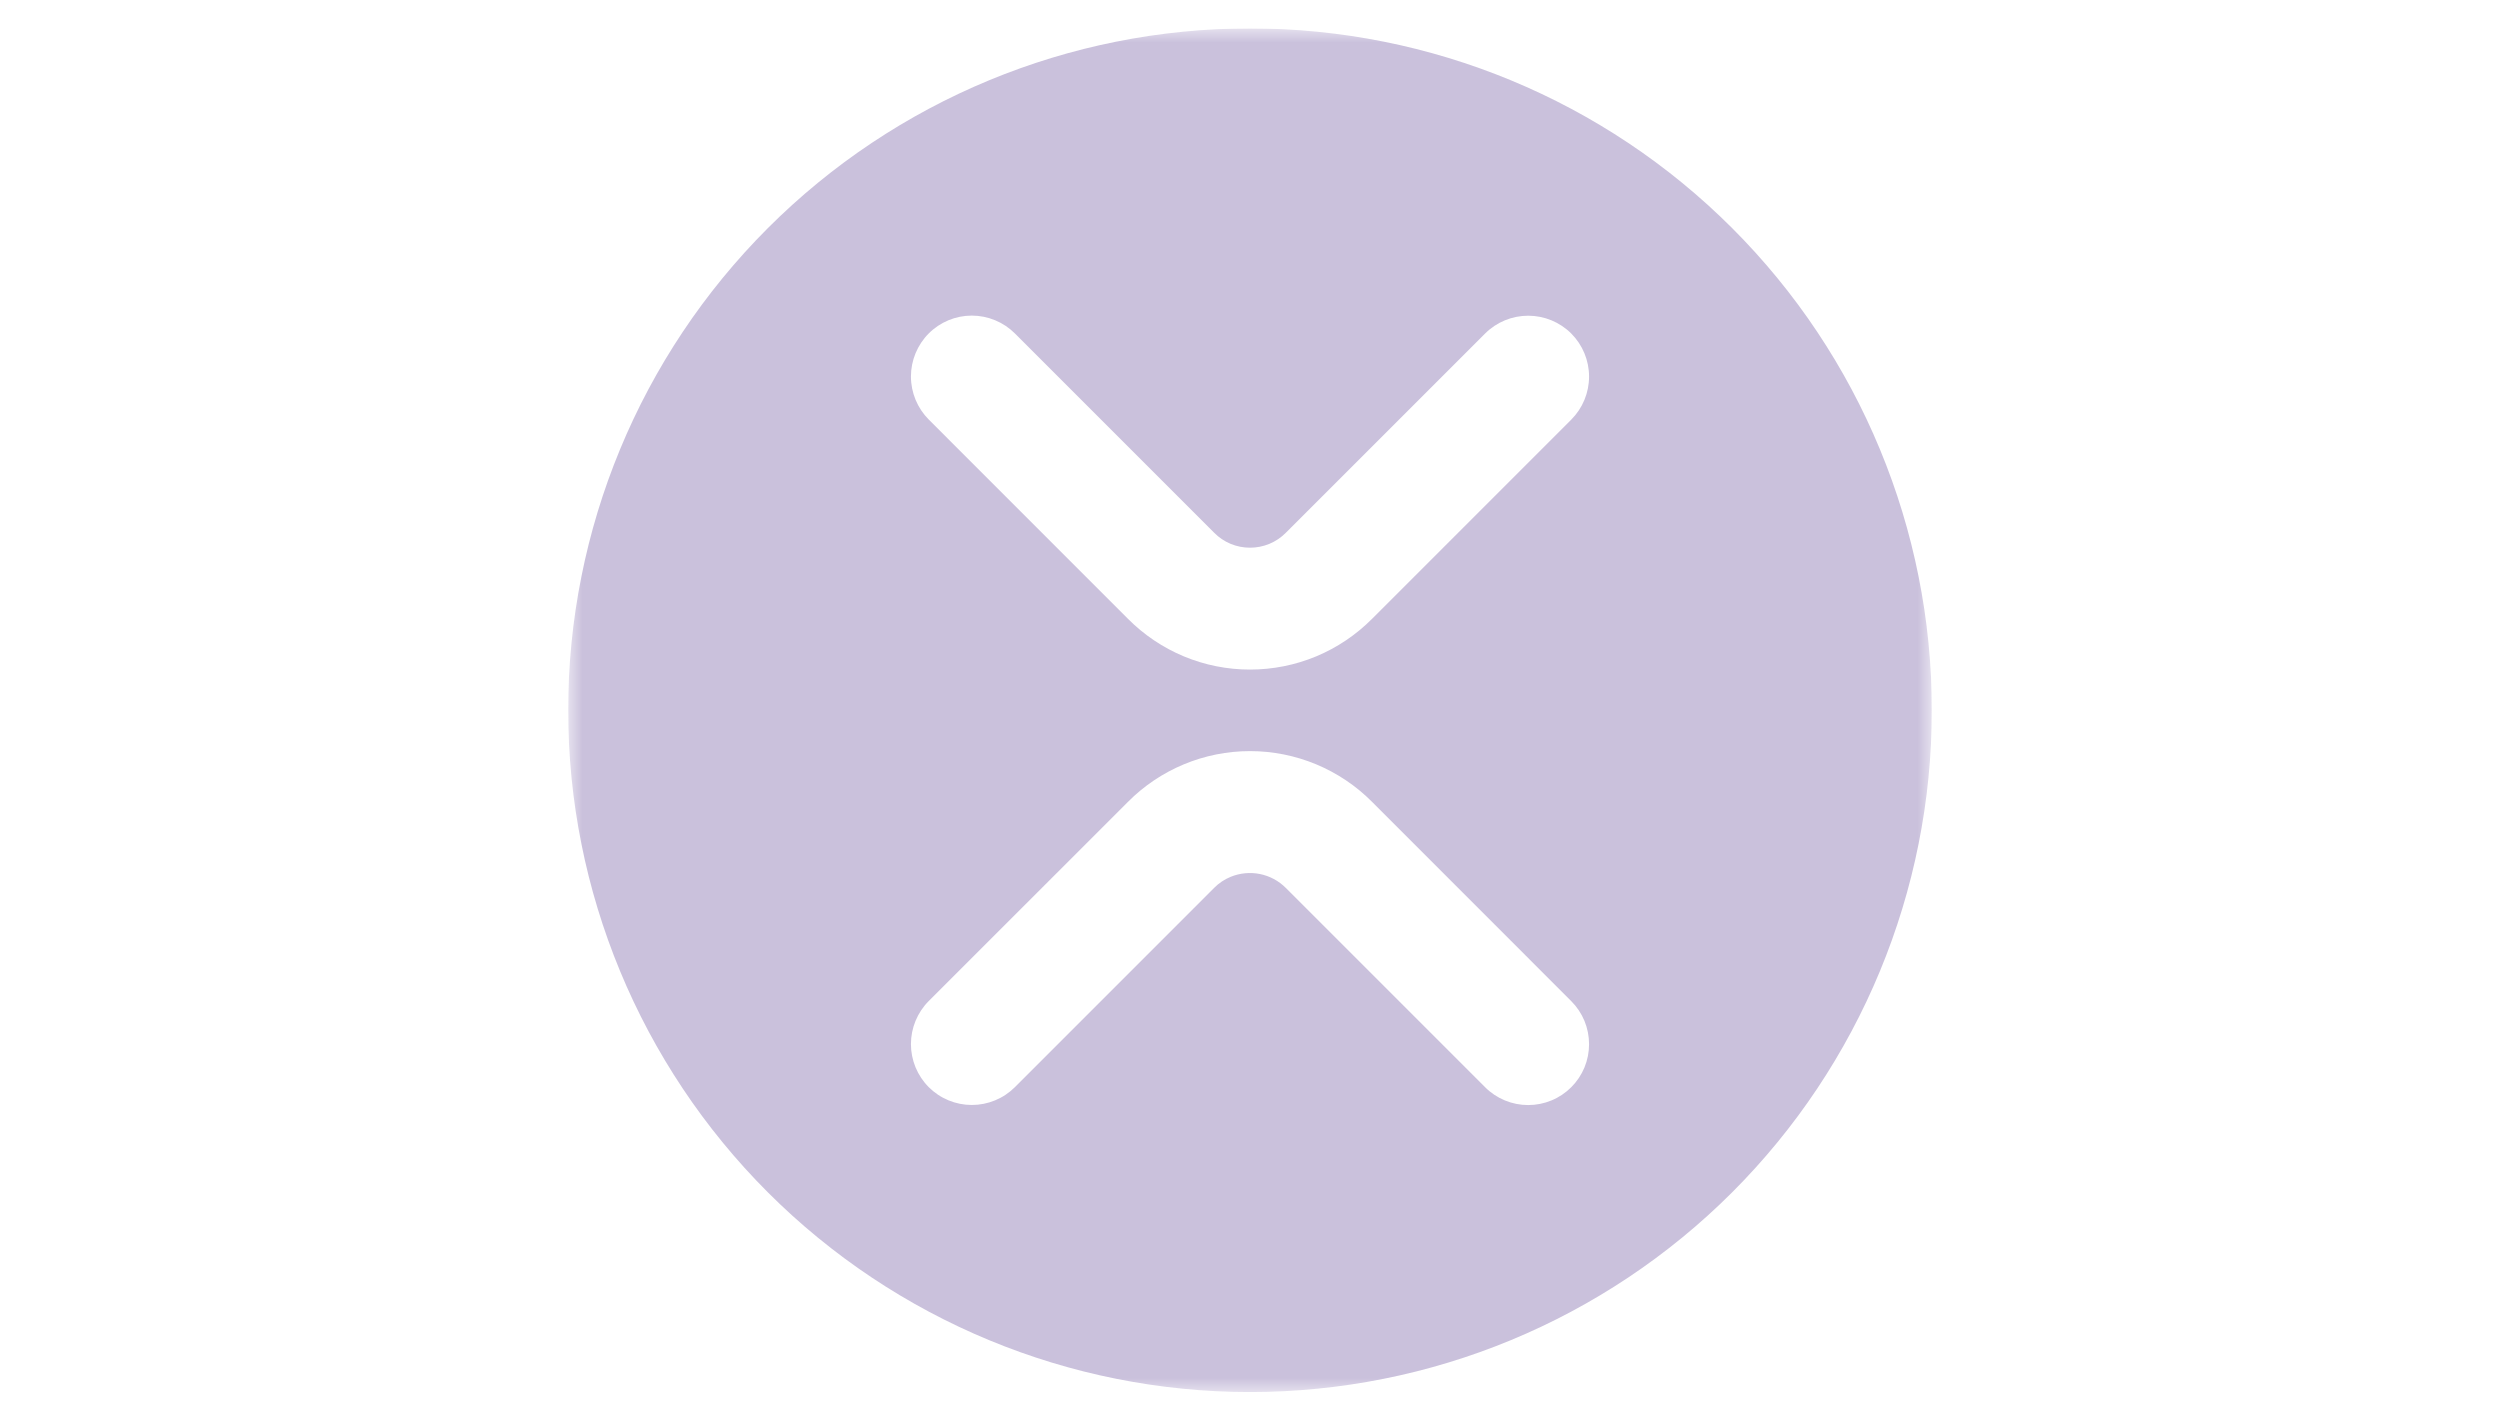 <svg width="88" height="50" viewBox="0 0 88 50" fill="none" xmlns="http://www.w3.org/2000/svg">
<g clip-path="url(#clip0_55321_38603)">
<mask id="mask0_55321_38603" style="mask-type:luminance" maskUnits="userSpaceOnUse" x="20" y="1" width="48" height="48">
<path d="M68 1H20V49H68V1Z" fill="white"/>
</mask>
<g mask="url(#mask0_55321_38603)">
<path d="M44 1C50.365 1 56.47 3.528 60.971 8.029C65.472 12.53 68 18.635 68 25C68 31.365 65.472 37.47 60.971 41.971C56.47 46.471 50.365 49 44 49C37.635 49 31.53 46.471 27.029 41.971C22.529 37.47 20 31.365 20 25C20 18.635 22.528 12.53 27.029 8.029C31.53 3.528 37.635 1 44 1ZM44 26.439C43.201 26.439 42.41 26.597 41.672 26.904C40.934 27.212 40.264 27.661 39.701 28.229L32.692 35.236C32.493 35.435 32.336 35.672 32.228 35.932C32.121 36.192 32.065 36.47 32.065 36.752C32.065 37.033 32.121 37.312 32.228 37.572C32.336 37.832 32.493 38.069 32.692 38.268C32.891 38.467 33.128 38.625 33.388 38.732C33.648 38.84 33.927 38.895 34.208 38.895C34.489 38.895 34.768 38.84 35.028 38.732C35.288 38.625 35.525 38.467 35.724 38.268L42.742 31.249C42.905 31.084 43.103 30.953 43.318 30.865C43.644 30.731 44.002 30.696 44.347 30.765C44.692 30.834 45.01 31.004 45.259 31.253L52.276 38.27C52.475 38.47 52.712 38.628 52.972 38.735C53.232 38.843 53.511 38.898 53.792 38.898C54.073 38.898 54.352 38.843 54.612 38.735C54.873 38.628 55.108 38.47 55.308 38.27C55.507 38.072 55.665 37.835 55.773 37.575C55.88 37.315 55.935 37.037 55.935 36.756C55.935 36.474 55.88 36.196 55.773 35.935C55.665 35.676 55.507 35.439 55.308 35.24L48.303 28.232L48.3 28.229C47.737 27.661 47.067 27.212 46.329 26.904C45.591 26.597 44.799 26.439 44 26.439ZM34.208 11.109C33.64 11.109 33.094 11.335 32.692 11.737C32.493 11.936 32.336 12.173 32.228 12.433C32.121 12.693 32.065 12.972 32.065 13.253C32.066 13.821 32.291 14.366 32.692 14.768L39.701 21.779C40.264 22.346 40.934 22.797 41.672 23.105C42.41 23.412 43.201 23.569 44 23.569C44.799 23.569 45.591 23.412 46.329 23.105C47.067 22.797 47.737 22.346 48.3 21.779L55.308 14.771C55.709 14.37 55.935 13.824 55.935 13.256C55.935 12.688 55.709 12.142 55.308 11.74C54.906 11.338 54.36 11.113 53.792 11.113C53.224 11.113 52.678 11.338 52.276 11.74L45.266 18.749L45.259 18.756C45.094 18.922 44.898 19.054 44.682 19.144C44.466 19.233 44.234 19.279 44 19.279C43.766 19.279 43.534 19.233 43.318 19.144C43.103 19.054 42.907 18.922 42.742 18.756L35.724 11.737C35.525 11.538 35.288 11.38 35.028 11.273C34.768 11.165 34.489 11.109 34.208 11.109Z" fill="#CAC1DC"/>
</g>
</g>
<defs>
<clipPath id="clip0_55321_38603">
<rect width="48" height="48" fill="white" transform="translate(20 1)"/>
</clipPath>
</defs>
</svg>
